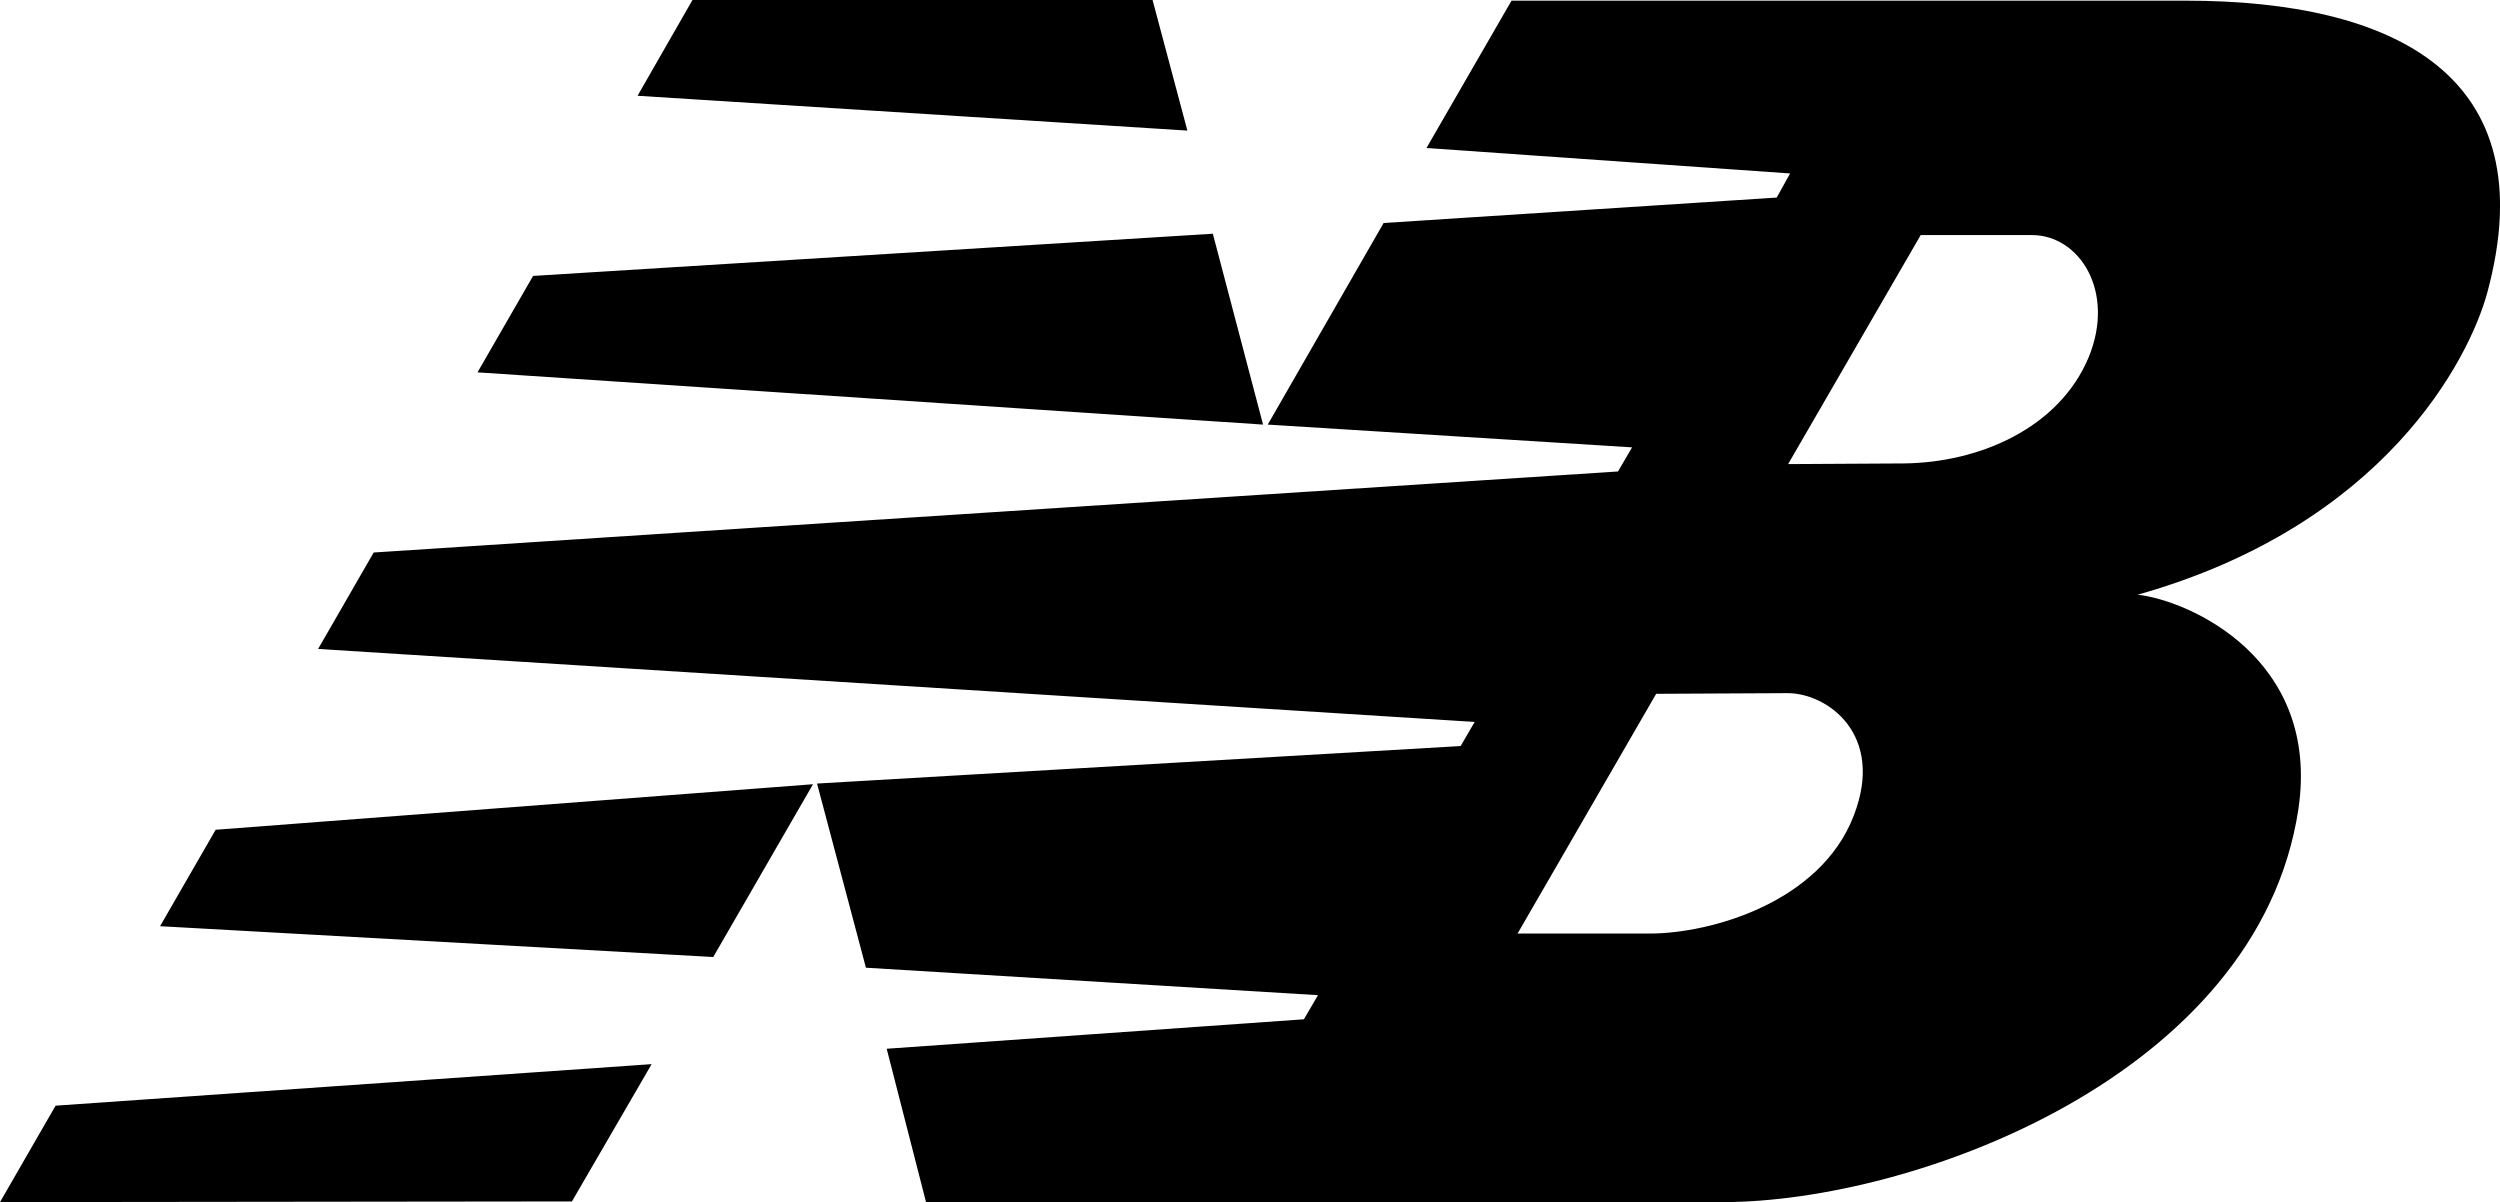 <svg xmlns="http://www.w3.org/2000/svg" viewBox="0 0 373.3 179.5"><path d="M189.3 63.4l17.3-30.1 58.7-3.8 2-3.6-54.3-3.8 12.7-22h100.7c31 0 53.8 11.1 45 43.6-2.7 9.9-15.3 34.7-52.2 45.1 7.8.9 27.3 9.6 24 32-6 39.8-57.4 58.7-86 58.7l-118.9.1-5.9-23 62.3-4.4 2.1-3.6-67.5-4.1L122 117l96.1-5.6 2.1-3.6L47.5 96.9l8.3-14.4 185.8-12.1 2.1-3.6-54.4-3.4m77.7 5.9l17.2-.1c11.4-.1 23.3-5.3 27.7-15.9 4-9.8-1.4-18.2-8.5-18.2h-16.6L267 69.3zm-19.7 34.3l-20.7 35.8h19.7c9.1 0 25.5-4.6 30.5-17.6 4.7-12.1-3.9-18.3-9.9-18.3l-19.6.1zm-150 55.3l-11.9 20.5-85.4.1 8.3-14.4 89-6.2zM103.4 0h68.7l5.2 19.5-82.1-5.2L103.4 0zm77.7 34.9l7.5 28.5-117.3-7.8 8.3-14.4 101.5-6.3zm-59.7 82.2l-14.9 25.8-82.6-4.6 8.3-14.4 89.2-6.8z" fill-rule="evenodd" clip-rule="evenodd"/></svg>